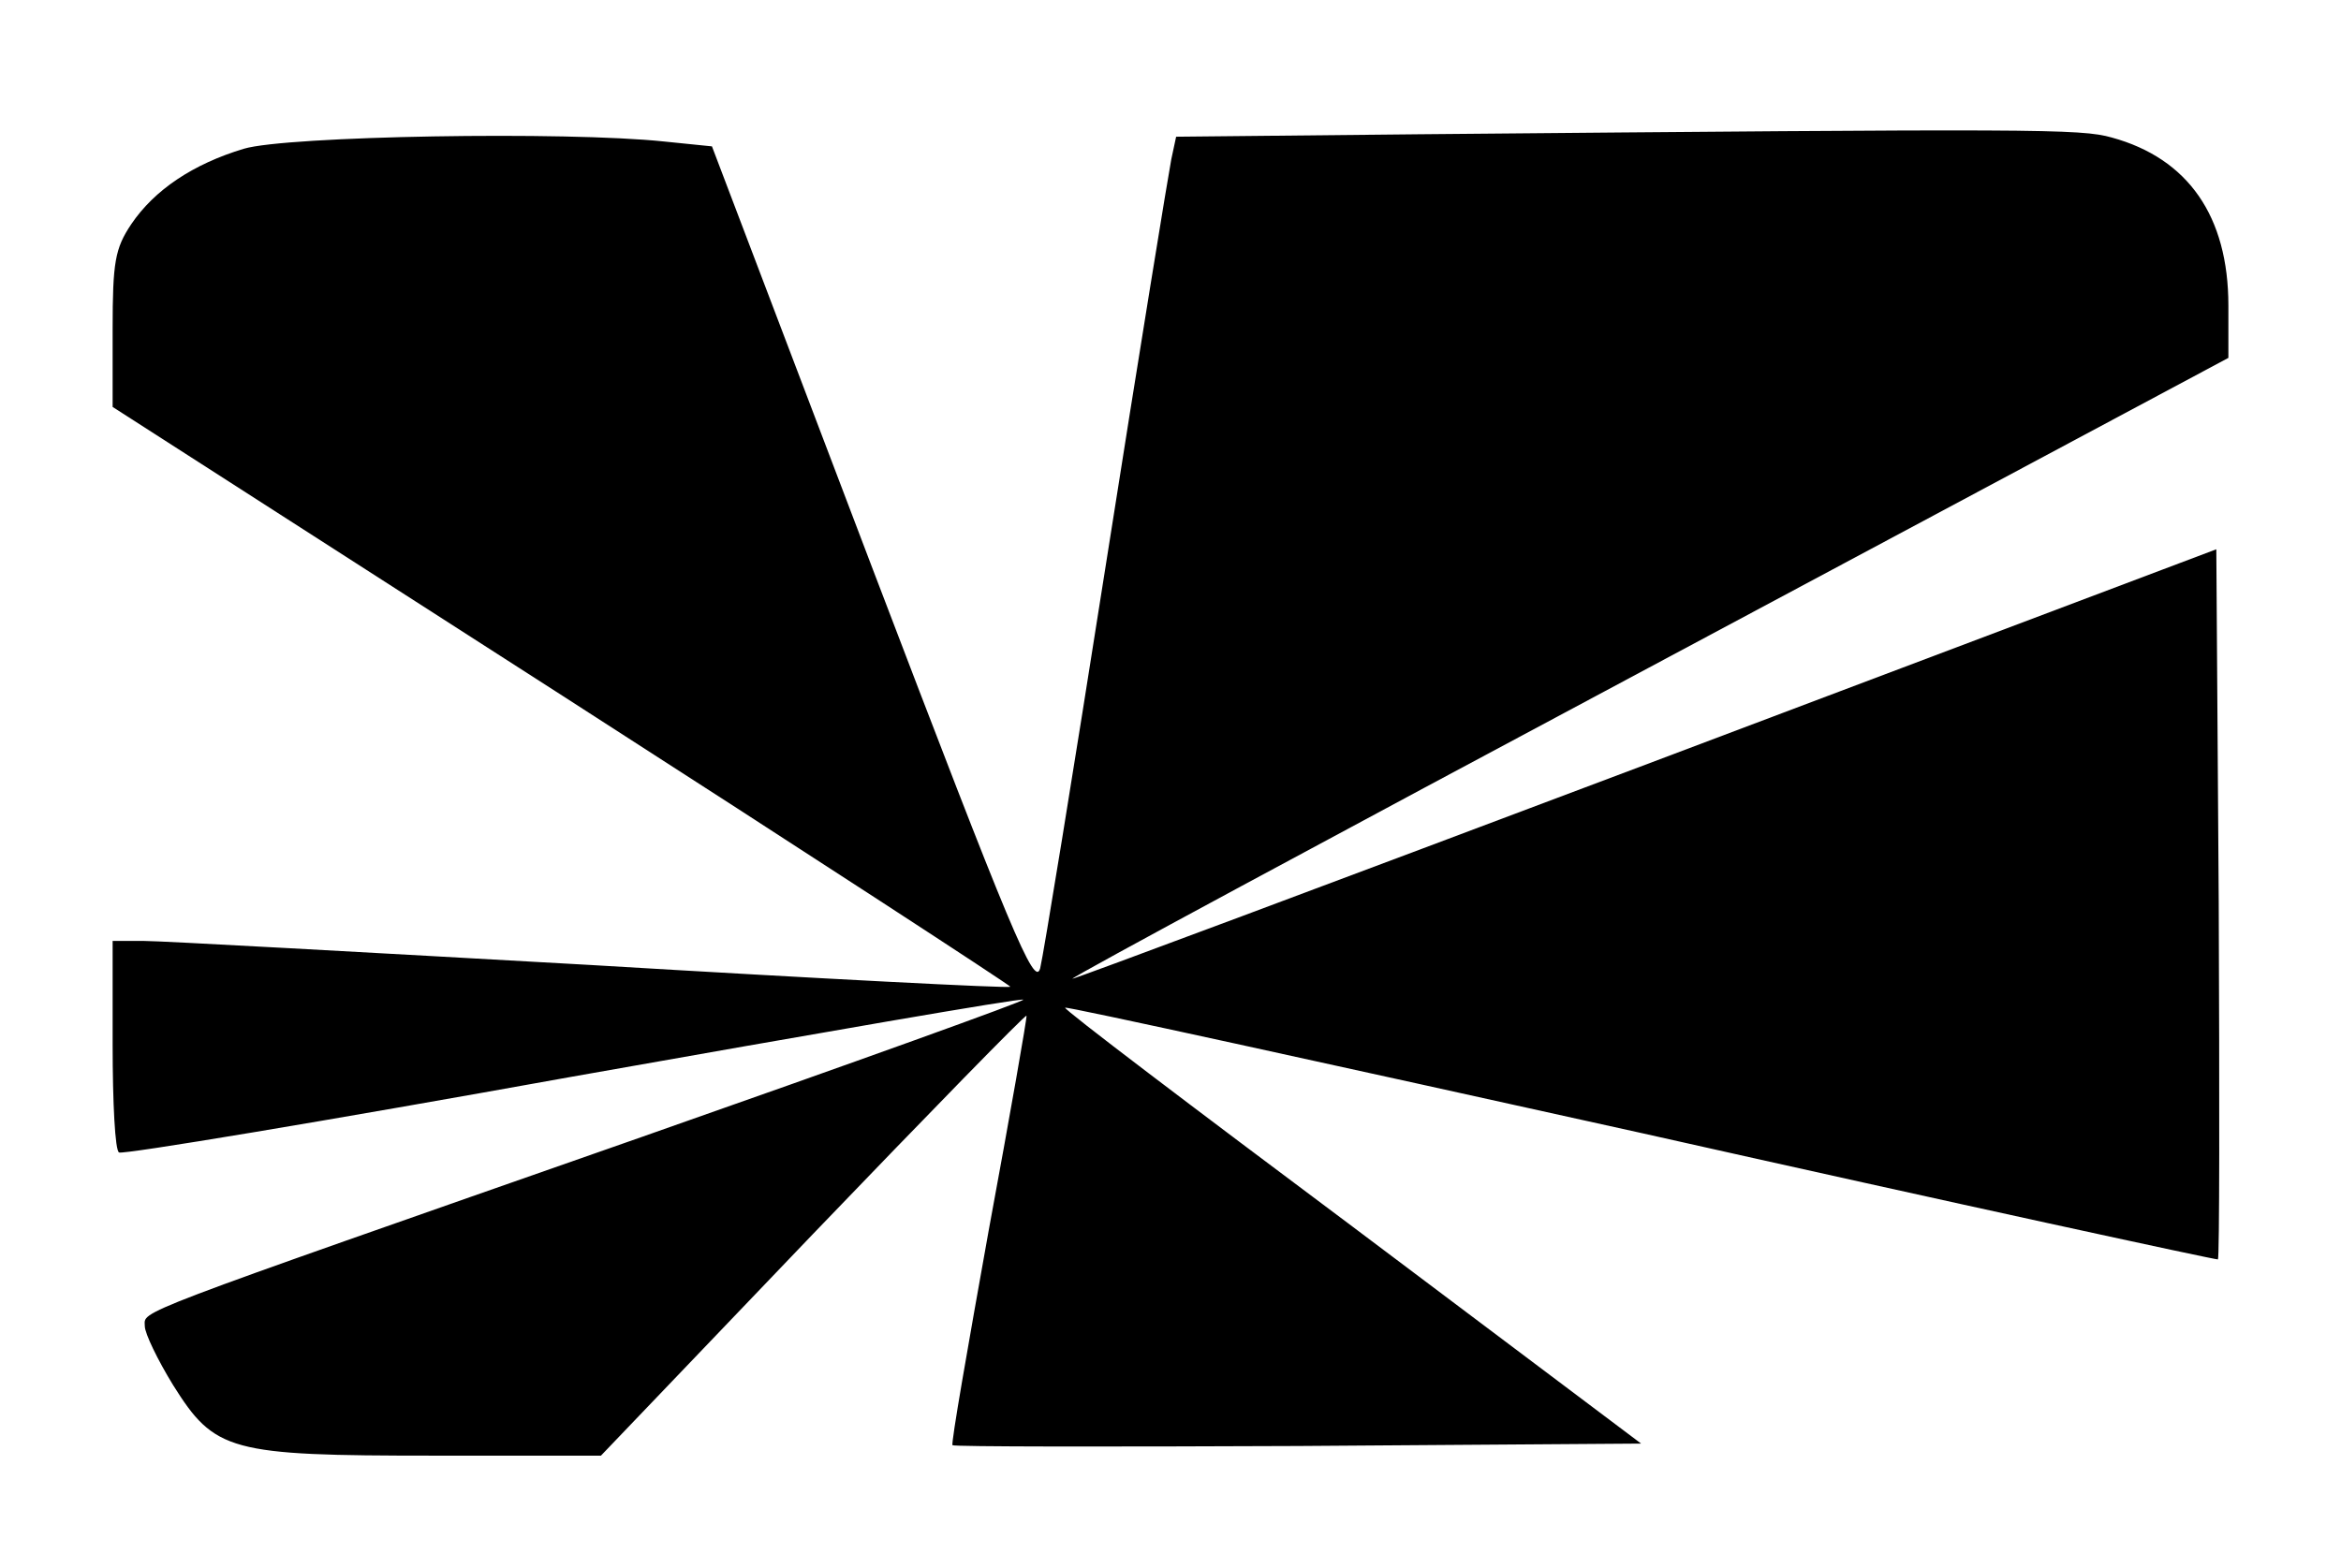 <?xml version="1.0" encoding="UTF-8"?>
<!DOCTYPE svg  PUBLIC '-//W3C//DTD SVG 20010904//EN'  'http://www.w3.org/TR/2001/REC-SVG-20010904/DTD/svg10.dtd'>
<svg width="291pt" height="195pt" version="1.0" viewBox="0 0 291 195" xmlns="http://www.w3.org/2000/svg">
<g transform="translate(0 195) scale(.1 -.1)">
<path d="m1758 1783-296-3-6-28c-3-15-40-241-81-502s-78-488-82-504c-7-25-36 45-208 496l-200 526-59 6c-122 13-470 7-523-9-63-19-111-51-140-94-20-30-23-47-23-130v-97l559-359c308-198 558-361 557-362-2-2-236 10-520 27-285 16-535 30-557 30h-39v-129c0-72 3-132 8-134 4-3 257 39 562 94 305 54 558 98 562 96 4-1-210-78-475-171-645-226-617-215-617-235 0-9 16-42 35-73 52-83 70-88 324-88h208l263 275c145 151 265 274 266 272 1-1-20-121-47-267-26-145-47-265-45-267s195-2 430-1l426 3-359 270c-198 148-359 270-357 272 1 2 324-69 717-156 392-88 715-158 716-157 2 2 2 201 1 443l-3 440-710-268c-390-147-711-267-712-266-1 2 322 176 717 387l720 385v65c0 111-50 183-145 209-39 11-91 11-867 4z"/>
</g>
</svg>

